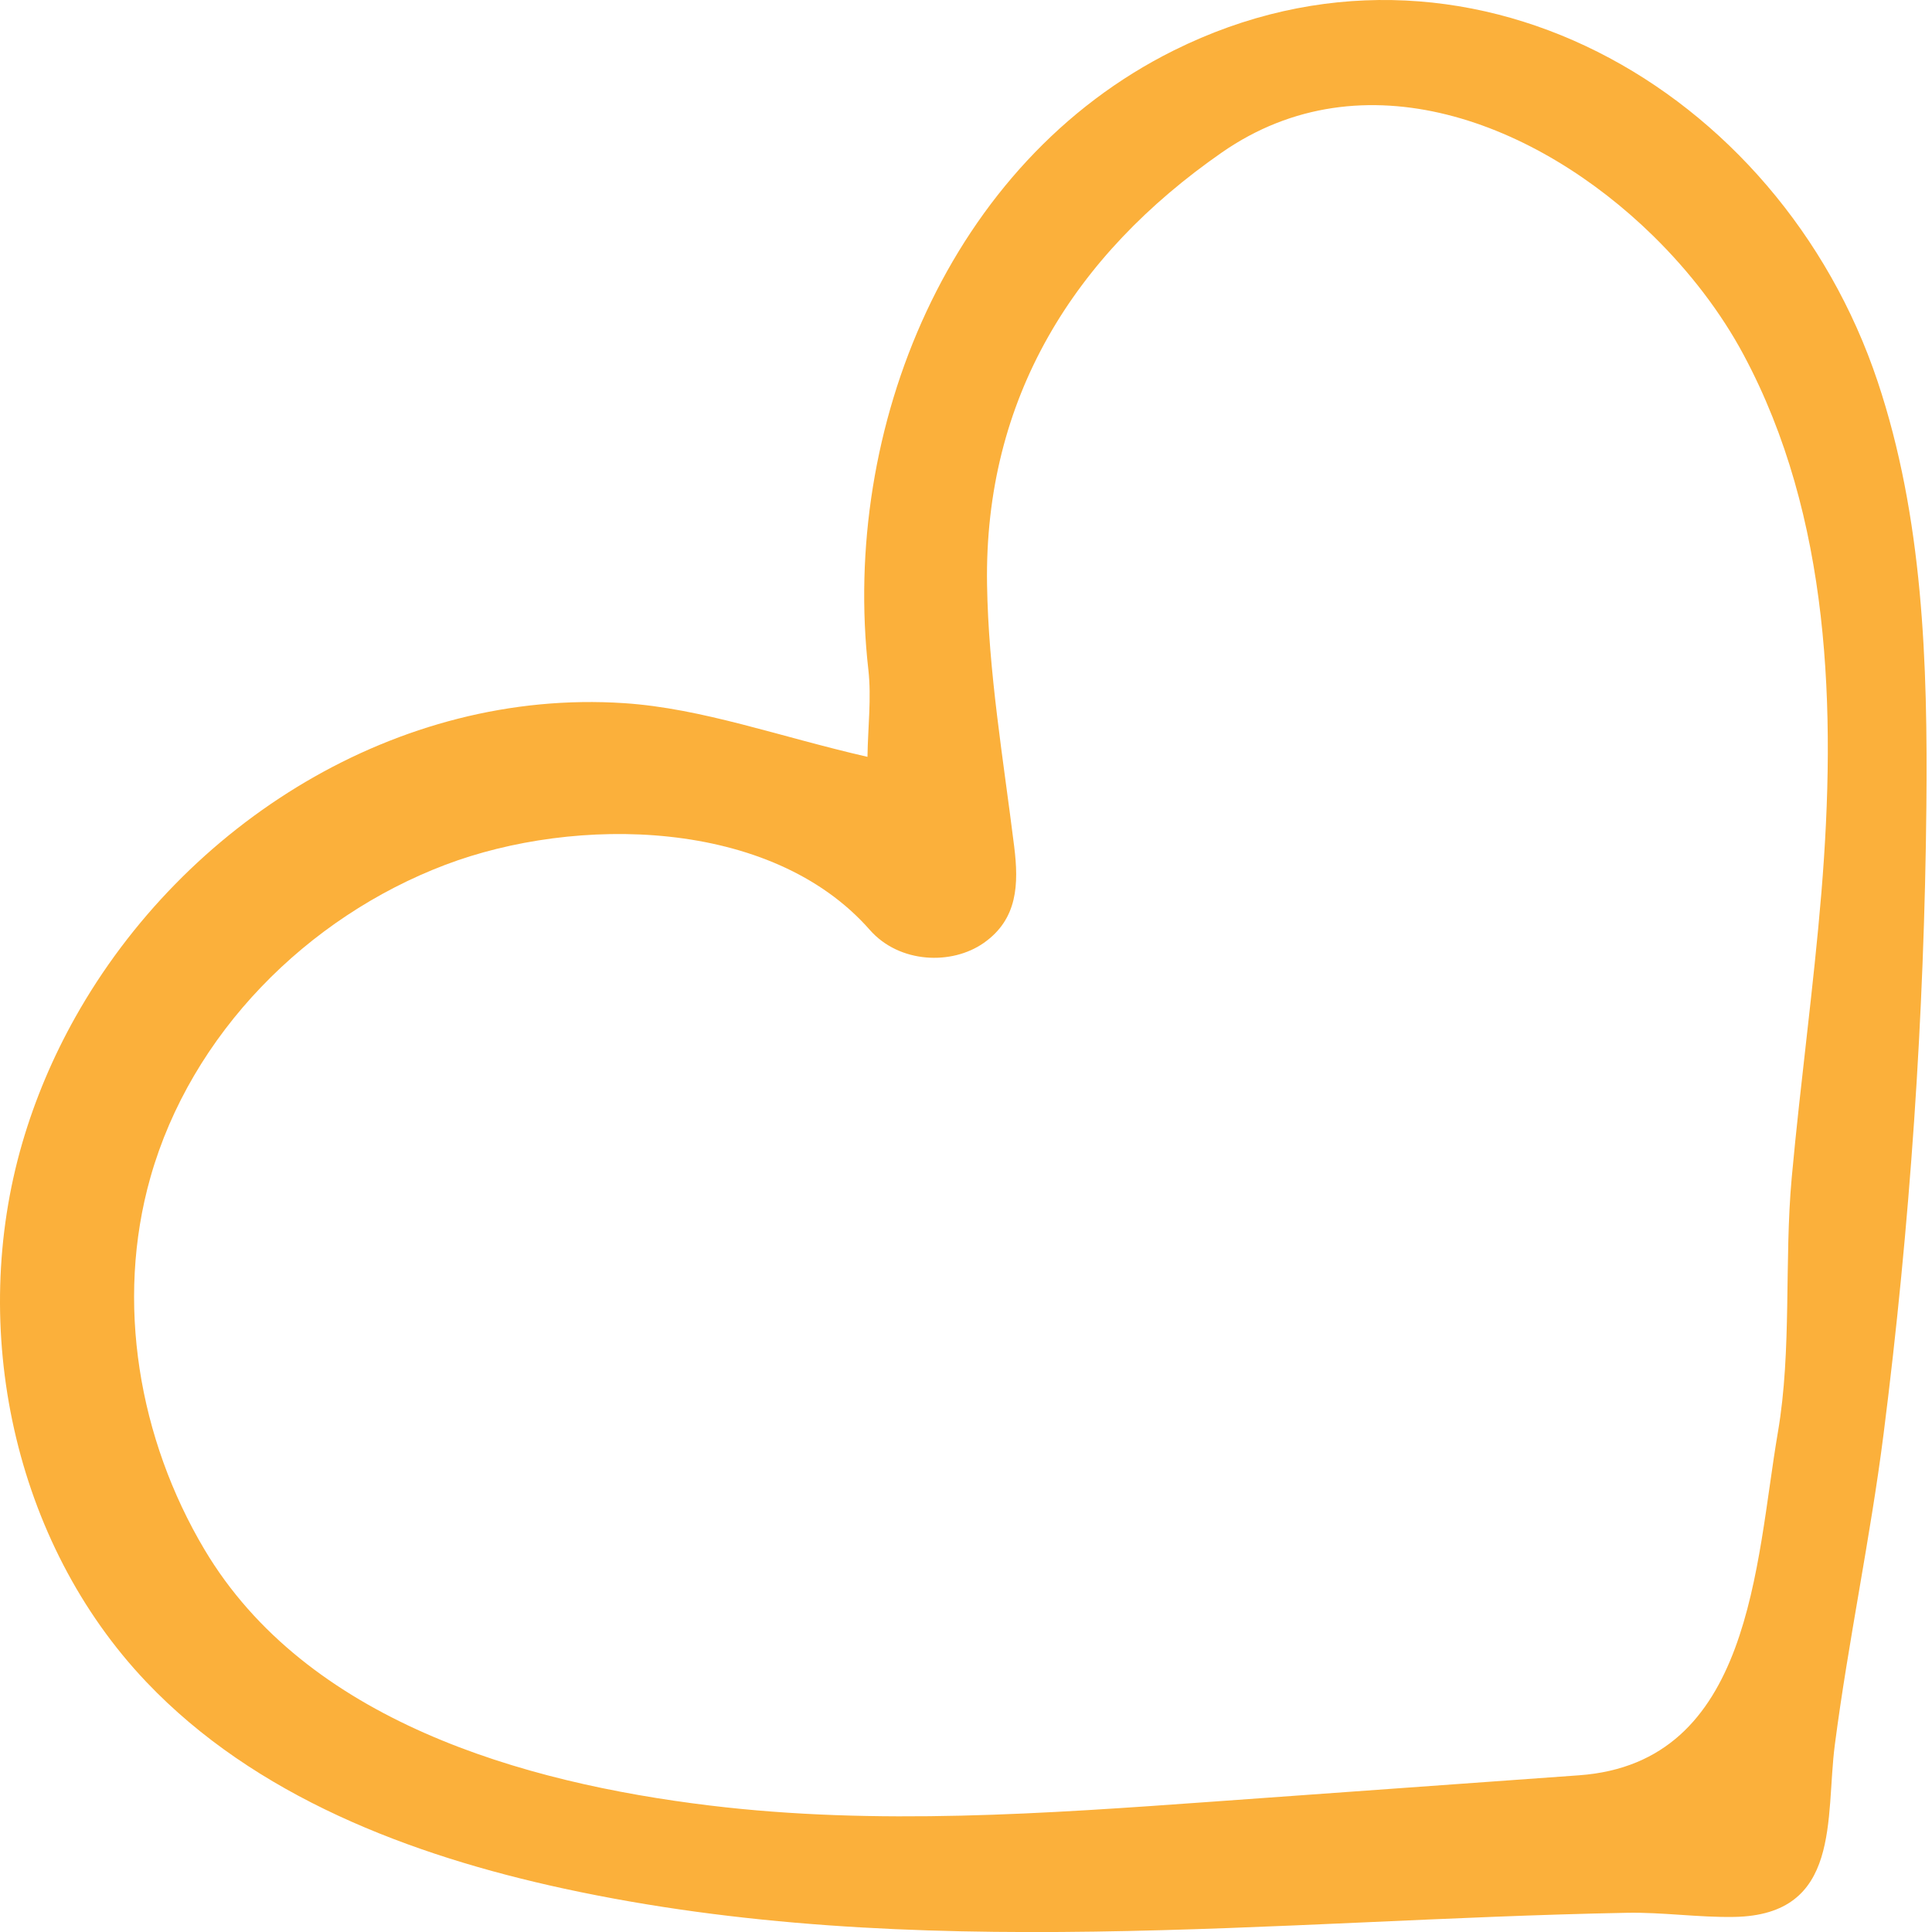 <svg width="66" height="66" viewBox="0 0 66 66" fill="none" xmlns="http://www.w3.org/2000/svg">
<path d="M2.569 34.756C6.293 28.12 13.587 23.511 21.322 24.021C23.993 24.198 26.613 25.162 29.634 25.855C29.65 24.824 29.773 23.841 29.665 22.884C28.729 14.643 32.407 5.548 40.098 1.723C49.995 -3.2 60.789 3.002 64.141 13.027C65.694 17.67 65.856 22.654 65.808 27.551C65.738 34.716 65.249 41.876 64.346 48.984C63.894 52.539 63.143 56.052 62.681 59.601C62.355 62.099 62.92 65.421 59.242 65.485C58.022 65.506 56.798 65.321 55.578 65.344C43.544 65.572 31.218 67.105 19.272 64.519C14.006 63.379 8.715 61.365 5.002 57.461C0.456 52.681 -1.084 45.371 0.764 39.038C1.2 37.544 1.811 36.108 2.569 34.756ZM56.467 8.05C52.503 4.17 46.569 1.853 41.74 5.209C36.693 8.717 33.619 13.609 33.719 19.966C33.766 22.954 34.276 25.939 34.646 28.917C34.807 30.211 34.764 31.397 33.611 32.209C32.514 32.981 30.721 32.913 29.714 31.767C26.34 27.924 19.65 27.86 15.213 29.543C10.489 31.336 6.529 35.316 5.139 40.219C3.932 44.477 4.742 49.164 6.988 52.939C10.46 58.772 17.823 60.902 24.257 61.68C29.948 62.368 35.709 61.958 41.428 61.547C45.598 61.246 49.769 60.947 53.94 60.647C59.857 60.222 59.966 53.425 60.736 48.924C61.217 46.113 60.947 43.093 61.208 40.23C61.505 36.979 61.953 33.744 62.222 30.49C62.737 24.236 62.527 17.651 59.564 12.12C58.8 10.692 57.734 9.291 56.467 8.05Z" fill="#FBB03B"/>
</svg>

